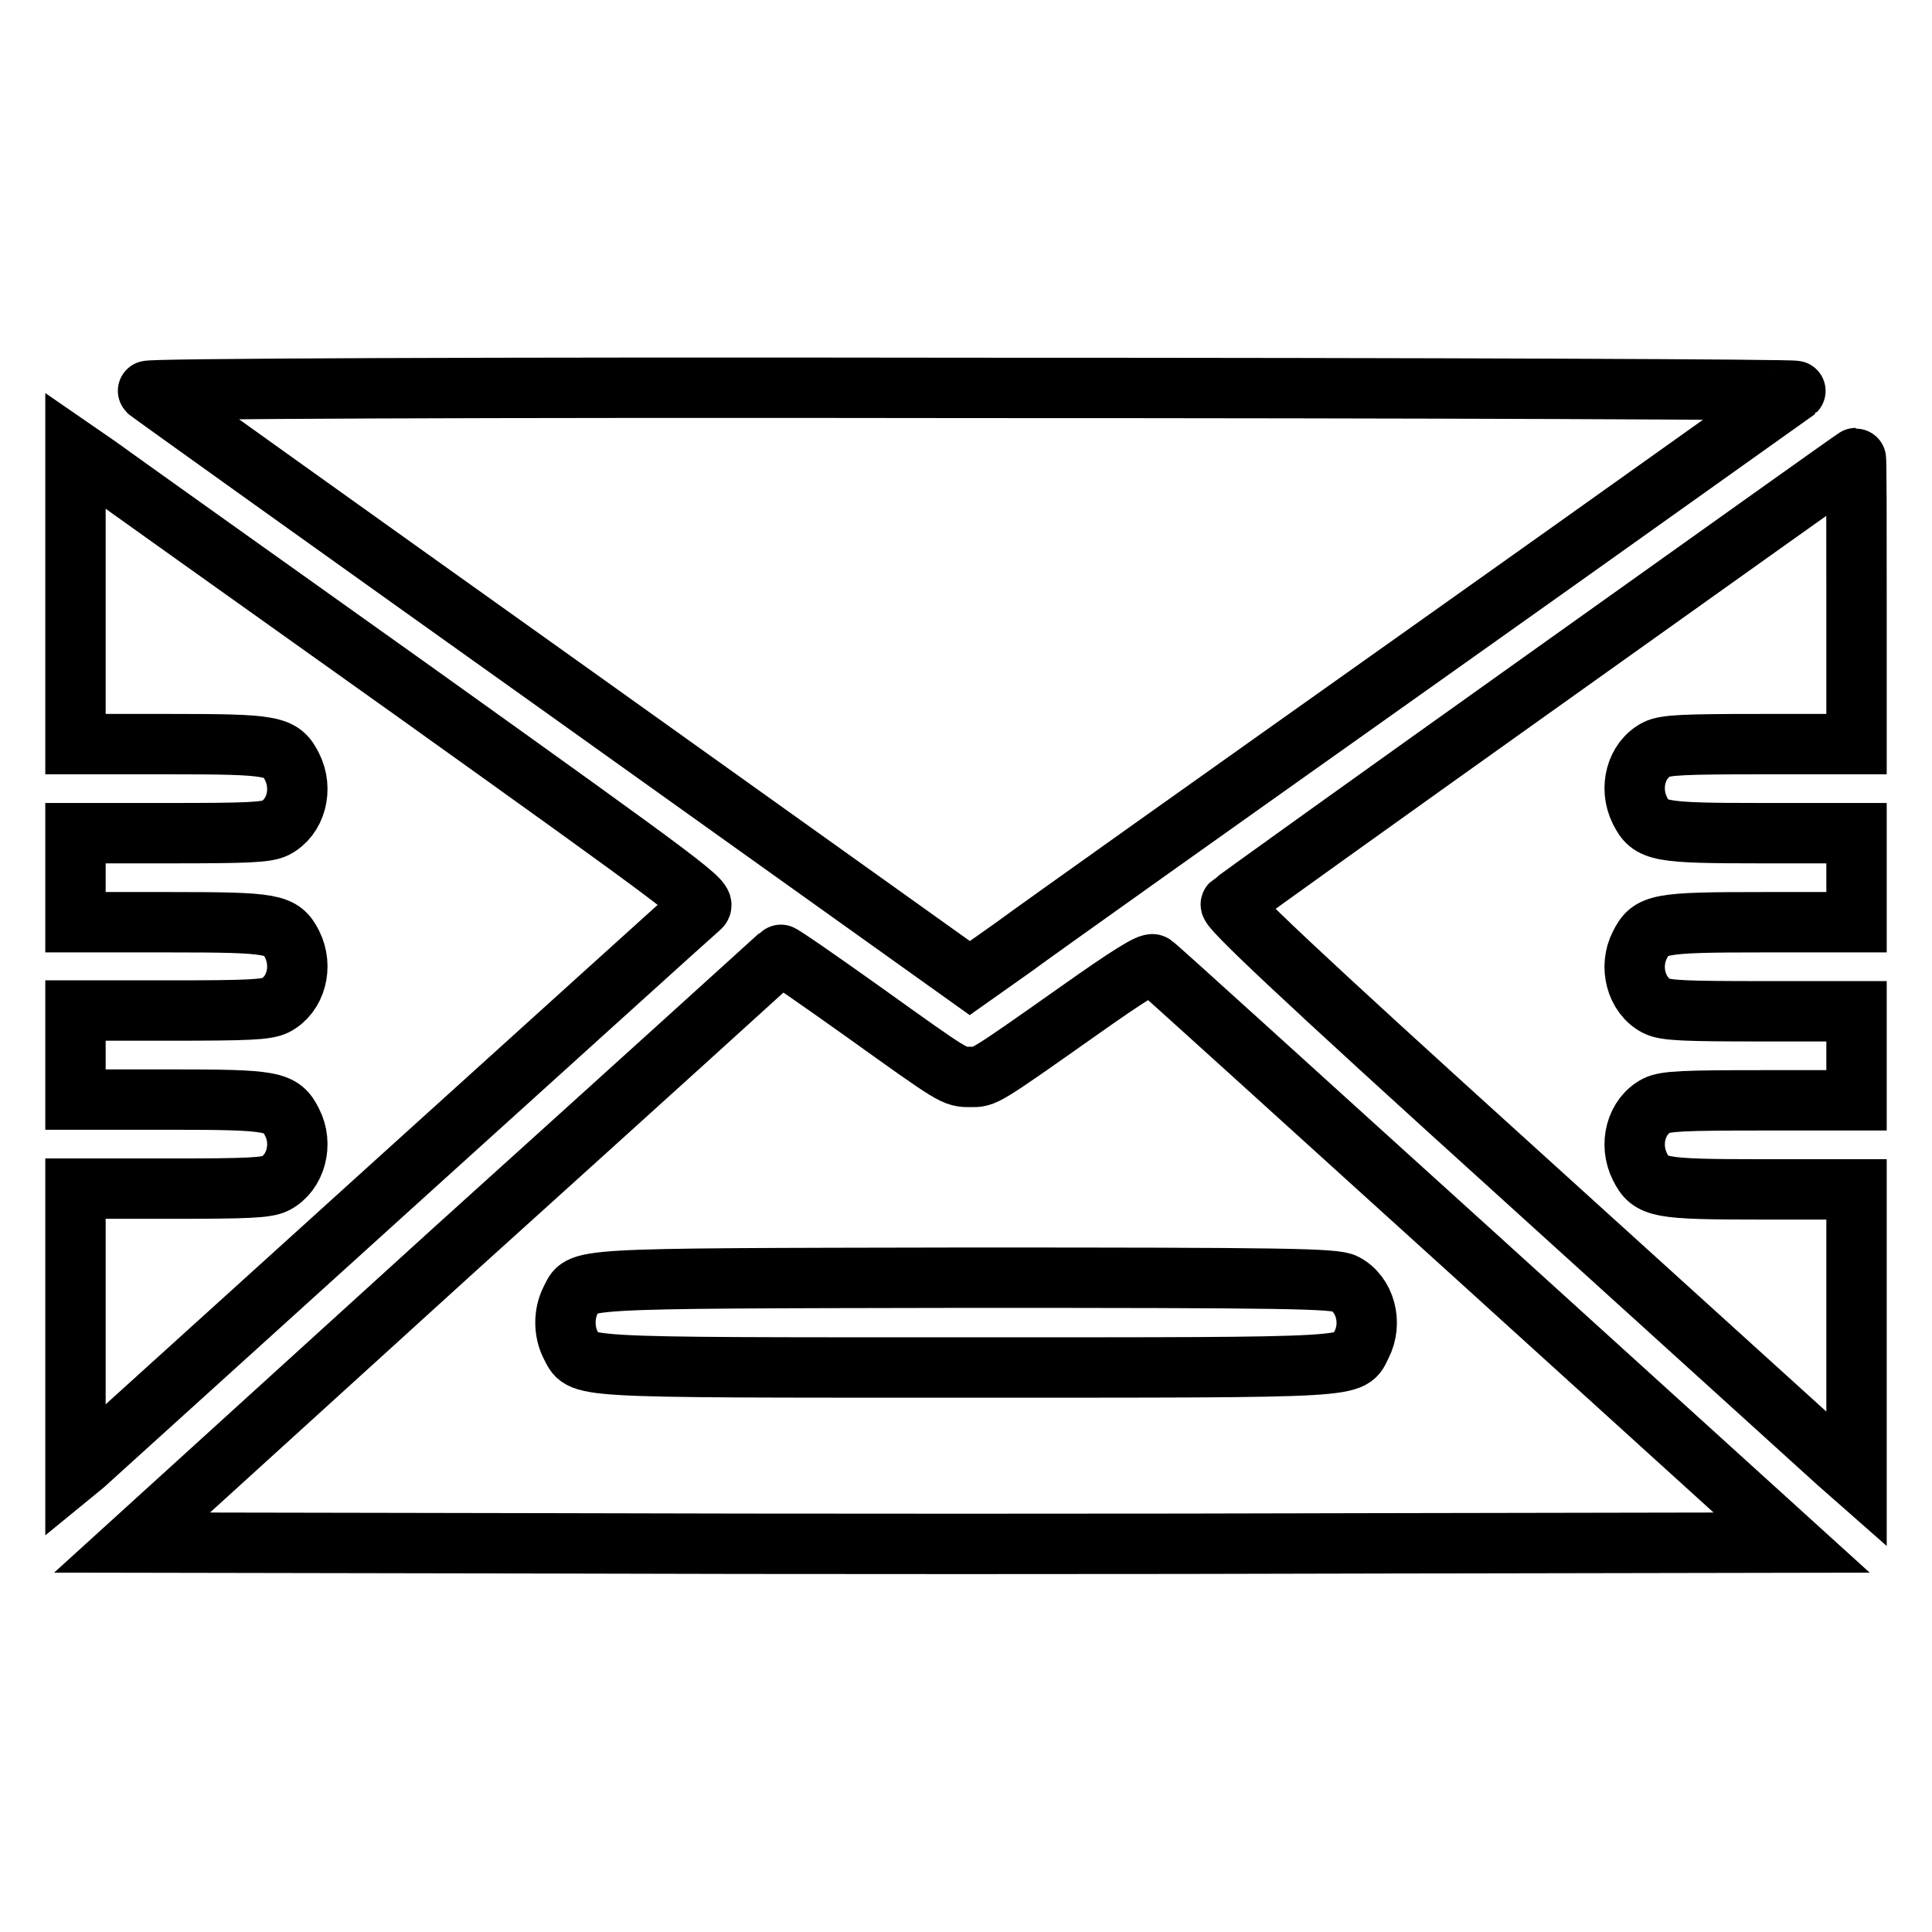 <?xml version="1.0" encoding="utf-8"?>
<!-- Svg Vector Icons : http://www.onlinewebfonts.com/icon -->
<!DOCTYPE svg PUBLIC "-//W3C//DTD SVG 1.1//EN" "http://www.w3.org/Graphics/SVG/1.1/DTD/svg11.dtd">
<svg version="1.1" xmlns="http://www.w3.org/2000/svg" xmlns:xlink="http://www.w3.org/1999/xlink" x="0px" y="0px" viewBox="0 0 256 256" enable-background="new 0 0 256 256" xml:space="preserve">
<g><g><g><path stroke-width="8" fill-opacity="0" stroke="#000000"  d="M19.6,51.8c0.2,0.2,24.8,17.8,54.7,39.1l54.2,38.7l5.8-4.1c3.1-2.3,27.6-19.7,54.4-38.7c26.8-19,48.9-34.8,49.2-35c0.2-0.2-47.4-0.4-109.1-0.4C63.7,51.3,19.3,51.5,19.6,51.8z"/><path stroke-width="8" fill-opacity="0" stroke="#000000"  d="M10,79.1v19.5h12.5c13.8,0,14.8,0.2,16.2,3c1.5,3,0.5,6.7-2.2,8.1c-1.2,0.6-3.7,0.7-14,0.7H10v5.9v5.9h12.5c13.8,0,14.8,0.2,16.2,2.9c1.5,3,0.5,6.7-2.2,8.1c-1.2,0.6-3.7,0.7-14,0.7H10v5.9v5.9h12.5c13.8,0,14.8,0.2,16.2,3c1.5,2.9,0.5,6.7-2.2,8.1c-1.2,0.6-3.7,0.7-14,0.7H10v18.8V195l1.1-0.9c1.3-1.2,80.4-72.8,81.7-73.9c0.8-0.8-0.9-2.1-38.1-28.7C33.2,76.2,14.4,62.8,12.9,61.7l-2.9-2V79.1z"/><path stroke-width="8" fill-opacity="0" stroke="#000000"  d="M204.7,90c-22.6,16.1-41.3,29.5-41.6,29.8c-0.4,0.4,8.2,8.6,38.7,36.2c21.6,19.6,40.4,36.6,41.7,37.8l2.5,2.2v-19.2v-19.2h-12.5c-13.8,0-14.8-0.2-16.2-3c-1.5-3-0.5-6.7,2.2-8.1c1.2-0.6,3.7-0.7,14-0.7H246v-5.9v-5.9h-12.5c-10.3,0-12.8-0.1-14-0.7c-2.7-1.4-3.7-5.2-2.2-8.1c1.4-2.8,2.4-3,16.2-3H246v-5.9v-5.9h-12.5c-13.8,0-14.8-0.2-16.2-3c-1.5-3-0.5-6.7,2.2-8.1c1.2-0.6,3.7-0.7,14-0.7H246V79.6c0-10.4,0-18.9-0.1-18.9C245.8,60.7,227.3,73.9,204.7,90z"/><path stroke-width="8" fill-opacity="0" stroke="#000000"  d="M60.3,165.5l-42.8,38.9l55,0.1c30.2,0.1,79.7,0.1,109.9,0l55-0.1l-42-38.1c-23.1-20.9-42.2-38.3-42.6-38.5c-0.4-0.3-3.3,1.5-9.8,6.1c-12.9,9.1-12.5,8.8-14.4,8.8c-2.2,0-2,0.1-14.3-8.7c-5.9-4.2-10.8-7.6-10.9-7.5C103.3,126.6,83.9,144.2,60.3,165.5z M178.2,170.1c2.7,1.4,3.7,5.2,2.2,8.1c-1.6,3.1,1.1,3-52.4,3s-50.7,0.1-52.4-3c-0.9-1.8-0.9-4.1,0-5.9c1.6-3-1.2-2.9,52.3-3C170.6,169.3,176.9,169.4,178.2,170.1z"/></g></g></g>
</svg>